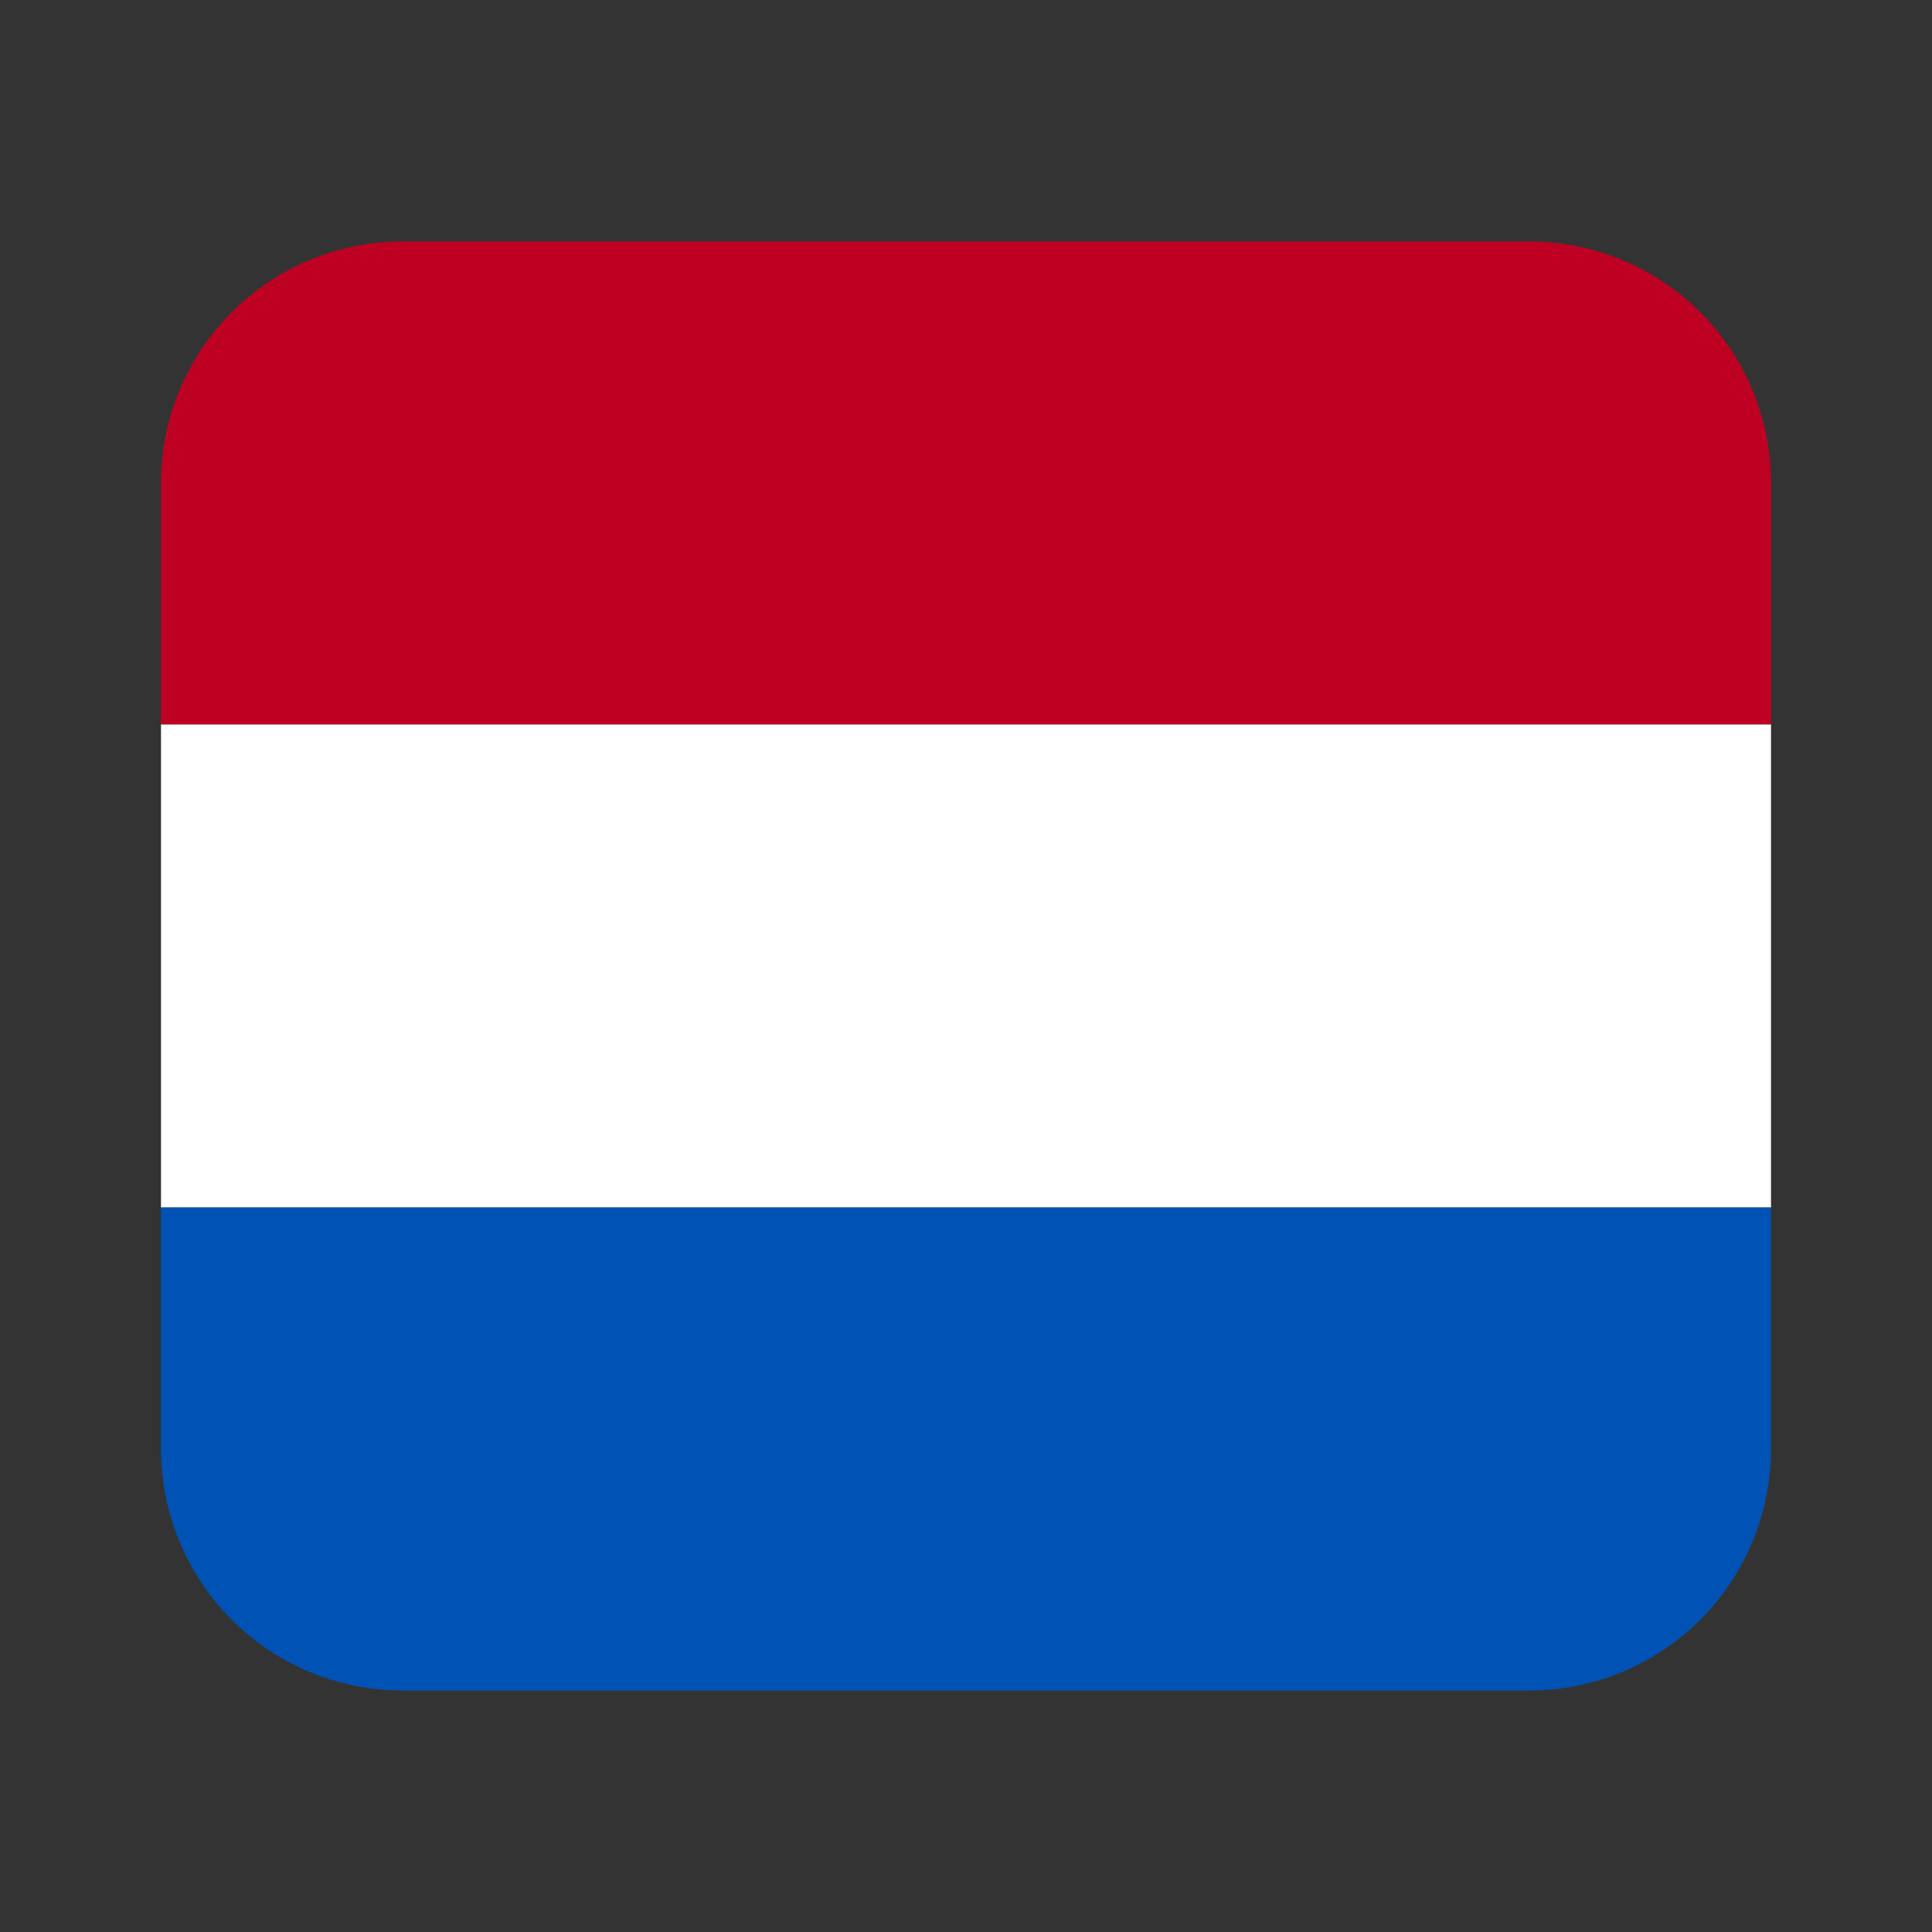 <svg xmlns="http://www.w3.org/2000/svg" xmlns:xlink="http://www.w3.org/1999/xlink" width="24" height="24" viewBox="0 0 24 24">
  <rect x="0" y="0" width="24" height="24" fill="#333333" stroke="none"/>
  <defs>
    <clipPath id="clip-tokfood-language-flag-dutch">
      <rect width="24" height="24"/>
    </clipPath>
  </defs>
  <g id="tokfood-language-flag-dutch" clip-path="url(#clip-tokfood-language-flag-dutch)">
    <g id="Group_3471" data-name="Group 3471" transform="translate(2 3)">
      <path id="Rectangle_2455" data-name="Rectangle 2455" d="M3,0H17a3,3,0,0,1,3,3V6a0,0,0,0,1,0,0H0A0,0,0,0,1,0,6V3A3,3,0,0,1,3,0Z" fill="#be0123"/>
      <rect id="Rectangle_2456" data-name="Rectangle 2456" width="20" height="6" transform="translate(0 6)" fill="#fff"/>
      <path id="Rectangle_2457" data-name="Rectangle 2457" d="M0,0H20a0,0,0,0,1,0,0V3a3,3,0,0,1-3,3H3A3,3,0,0,1,0,3V0A0,0,0,0,1,0,0Z" transform="translate(0 12)" fill="#0052b4"/>
    </g>
  </g>
</svg>
